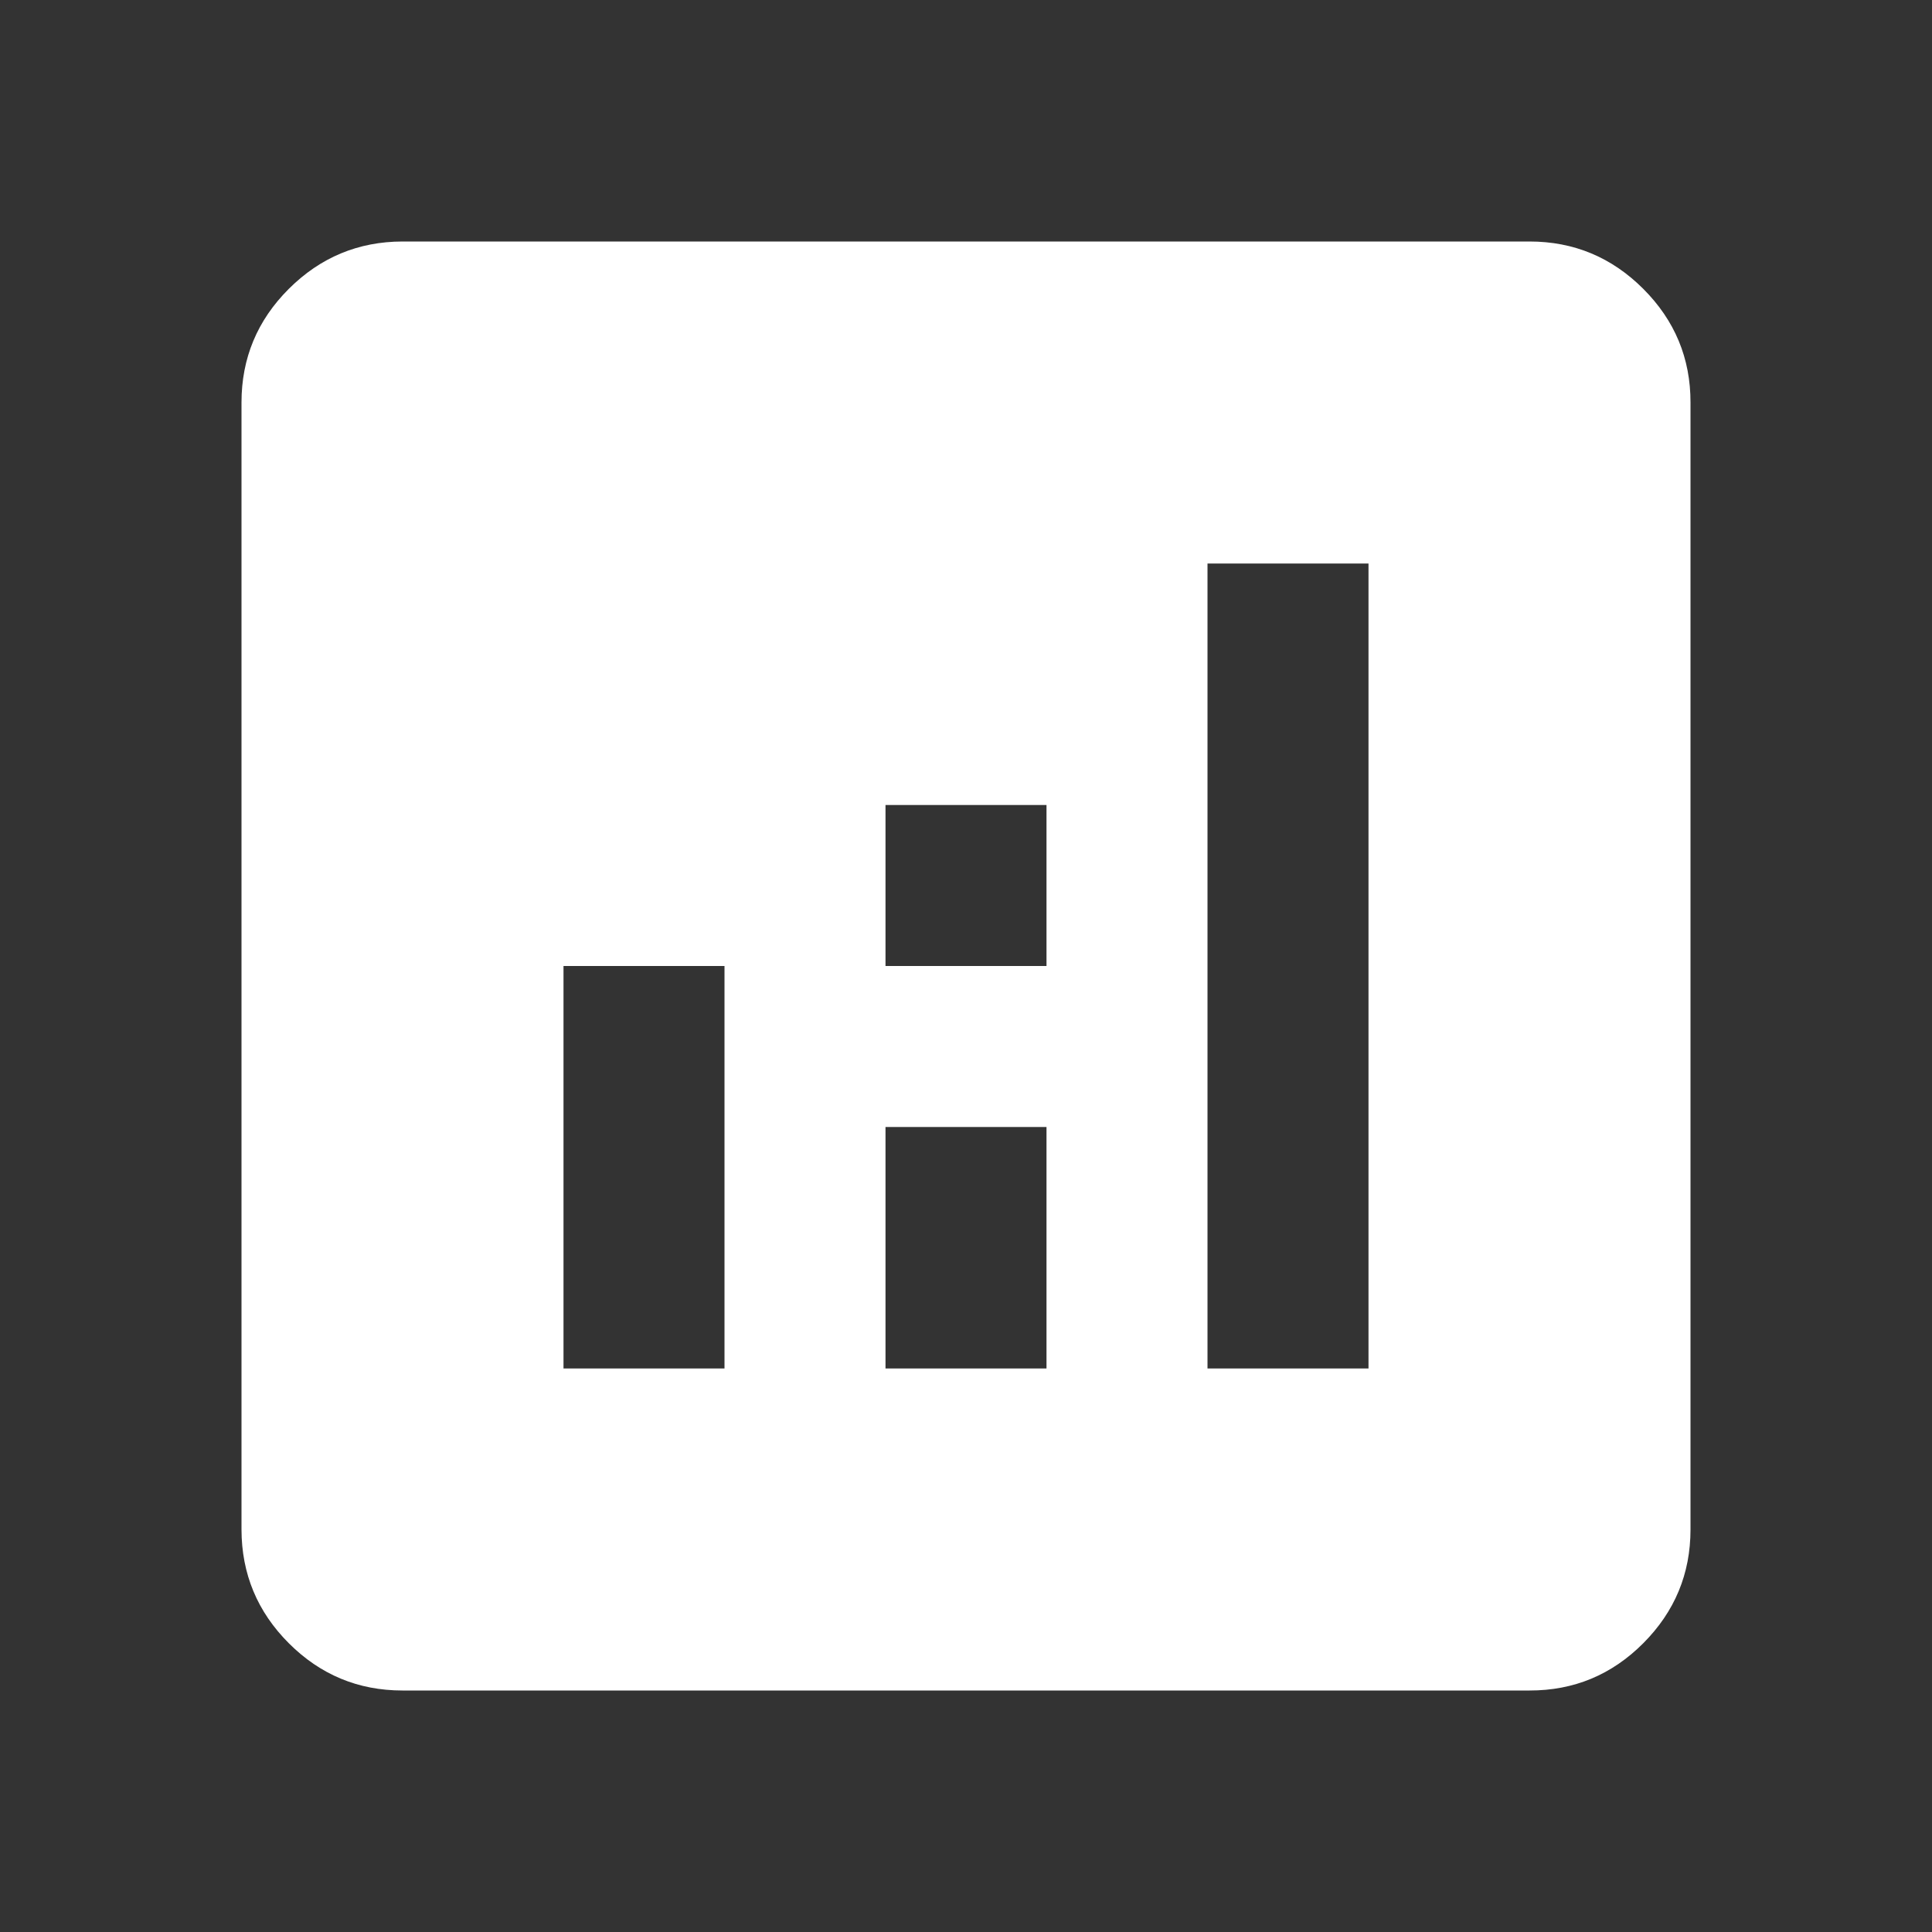 <?xml version="1.0" encoding="UTF-8"?> <svg xmlns="http://www.w3.org/2000/svg" width="24" height="24" viewBox="0 0 24 24" fill="none"><rect x="0" y="0" width="24" height="24" fill="#333333" stroke="none"/><path d="M7 17H9V12H7V17ZM15 17H17V7H15V17ZM11 17H13V14H11V17ZM11 12H13V10H11V12ZM5 21C4.45 21 3.979 20.804 3.588 20.413C3.197 20.022 3.001 19.551 3 19V5C3 4.45 3.196 3.979 3.588 3.588C3.98 3.197 4.451 3.001 5 3H19C19.55 3 20.021 3.196 20.413 3.588C20.805 3.98 21.001 4.451 21 5V19C21 19.55 20.804 20.021 20.413 20.413C20.022 20.805 19.551 21.001 19 21H5Z" fill="white"></path></svg> 